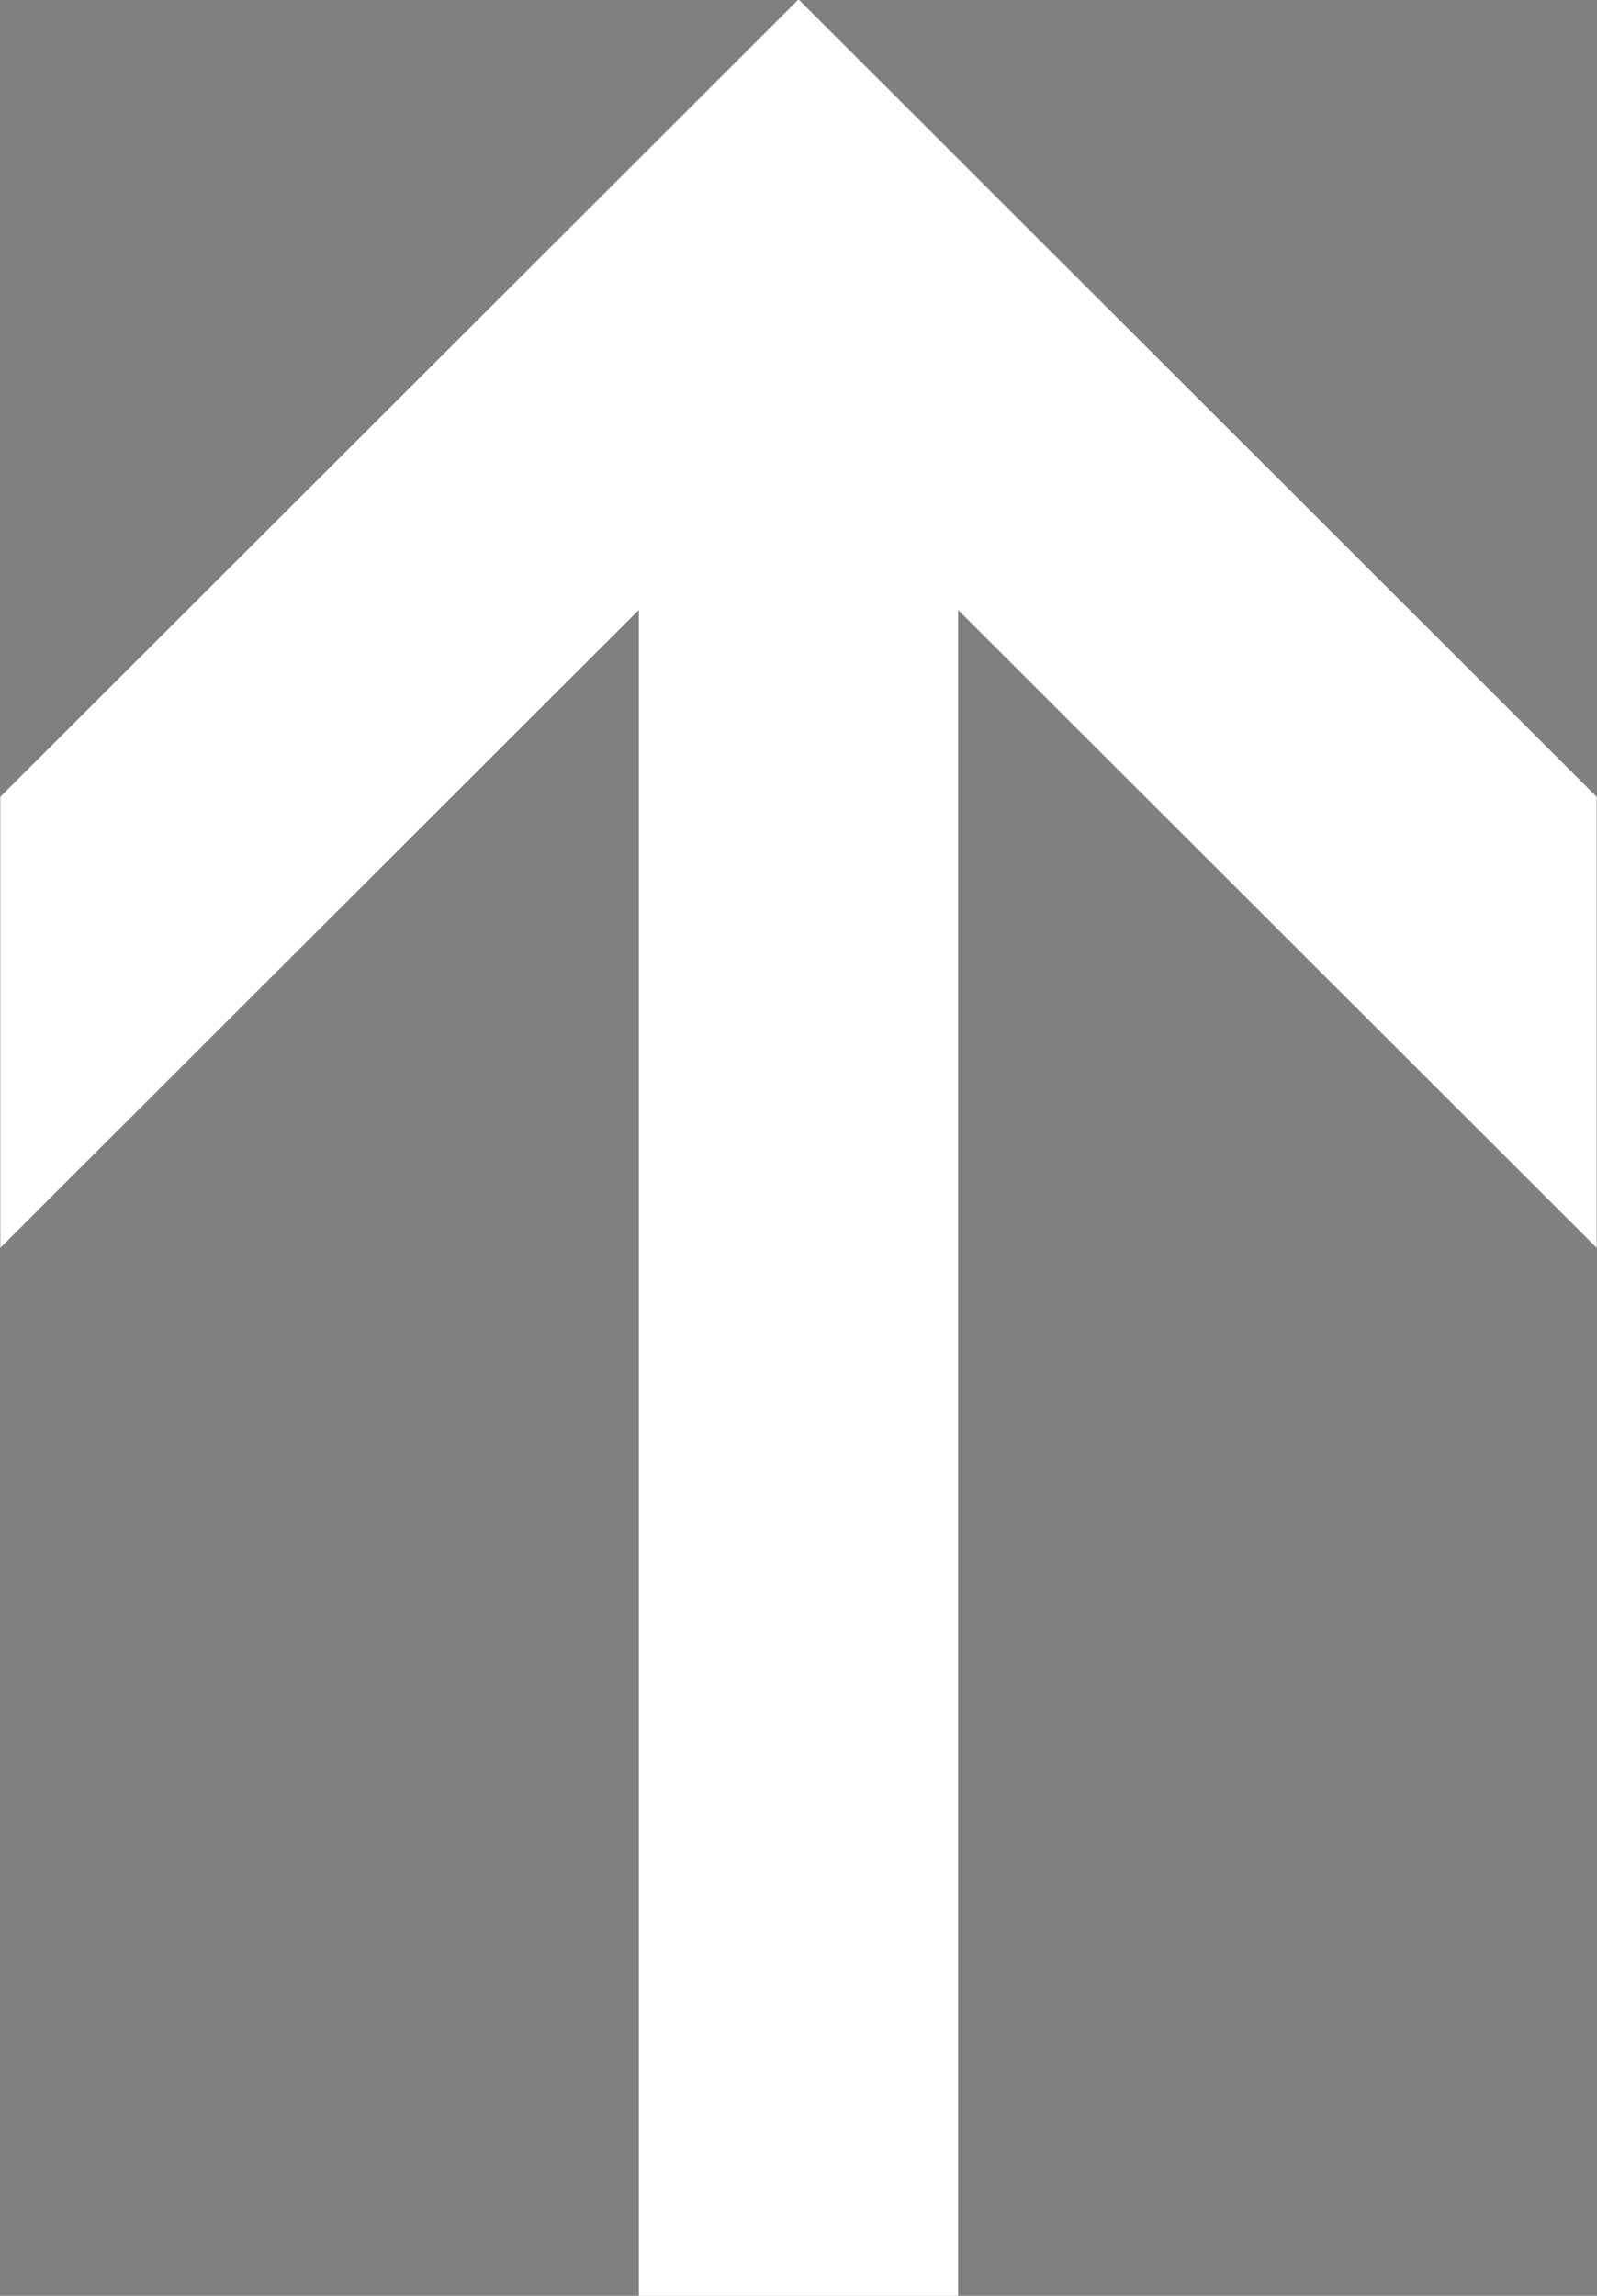 <svg 
 xmlns="http://www.w3.org/2000/svg"
 xmlns:xlink="http://www.w3.org/1999/xlink"
 width="32px" height="46px">
<rect width="100%" height="100%" fill="#808080" stroke="none"/>
<path fill-rule="evenodd"  stroke="rgb(158, 25, 34)" stroke-width="0px" stroke-linecap="butt" stroke-linejoin="miter" fill="rgb(255, 255, 255)"
 d="M19.198,46.012 L19.198,12.220 L31.994,25.002 L31.994,15.966 L16.001,-0.012 L0.006,15.966 L0.006,25.002 L12.802,12.220 L12.802,46.012 L19.198,46.012 Z"/>
</svg>
